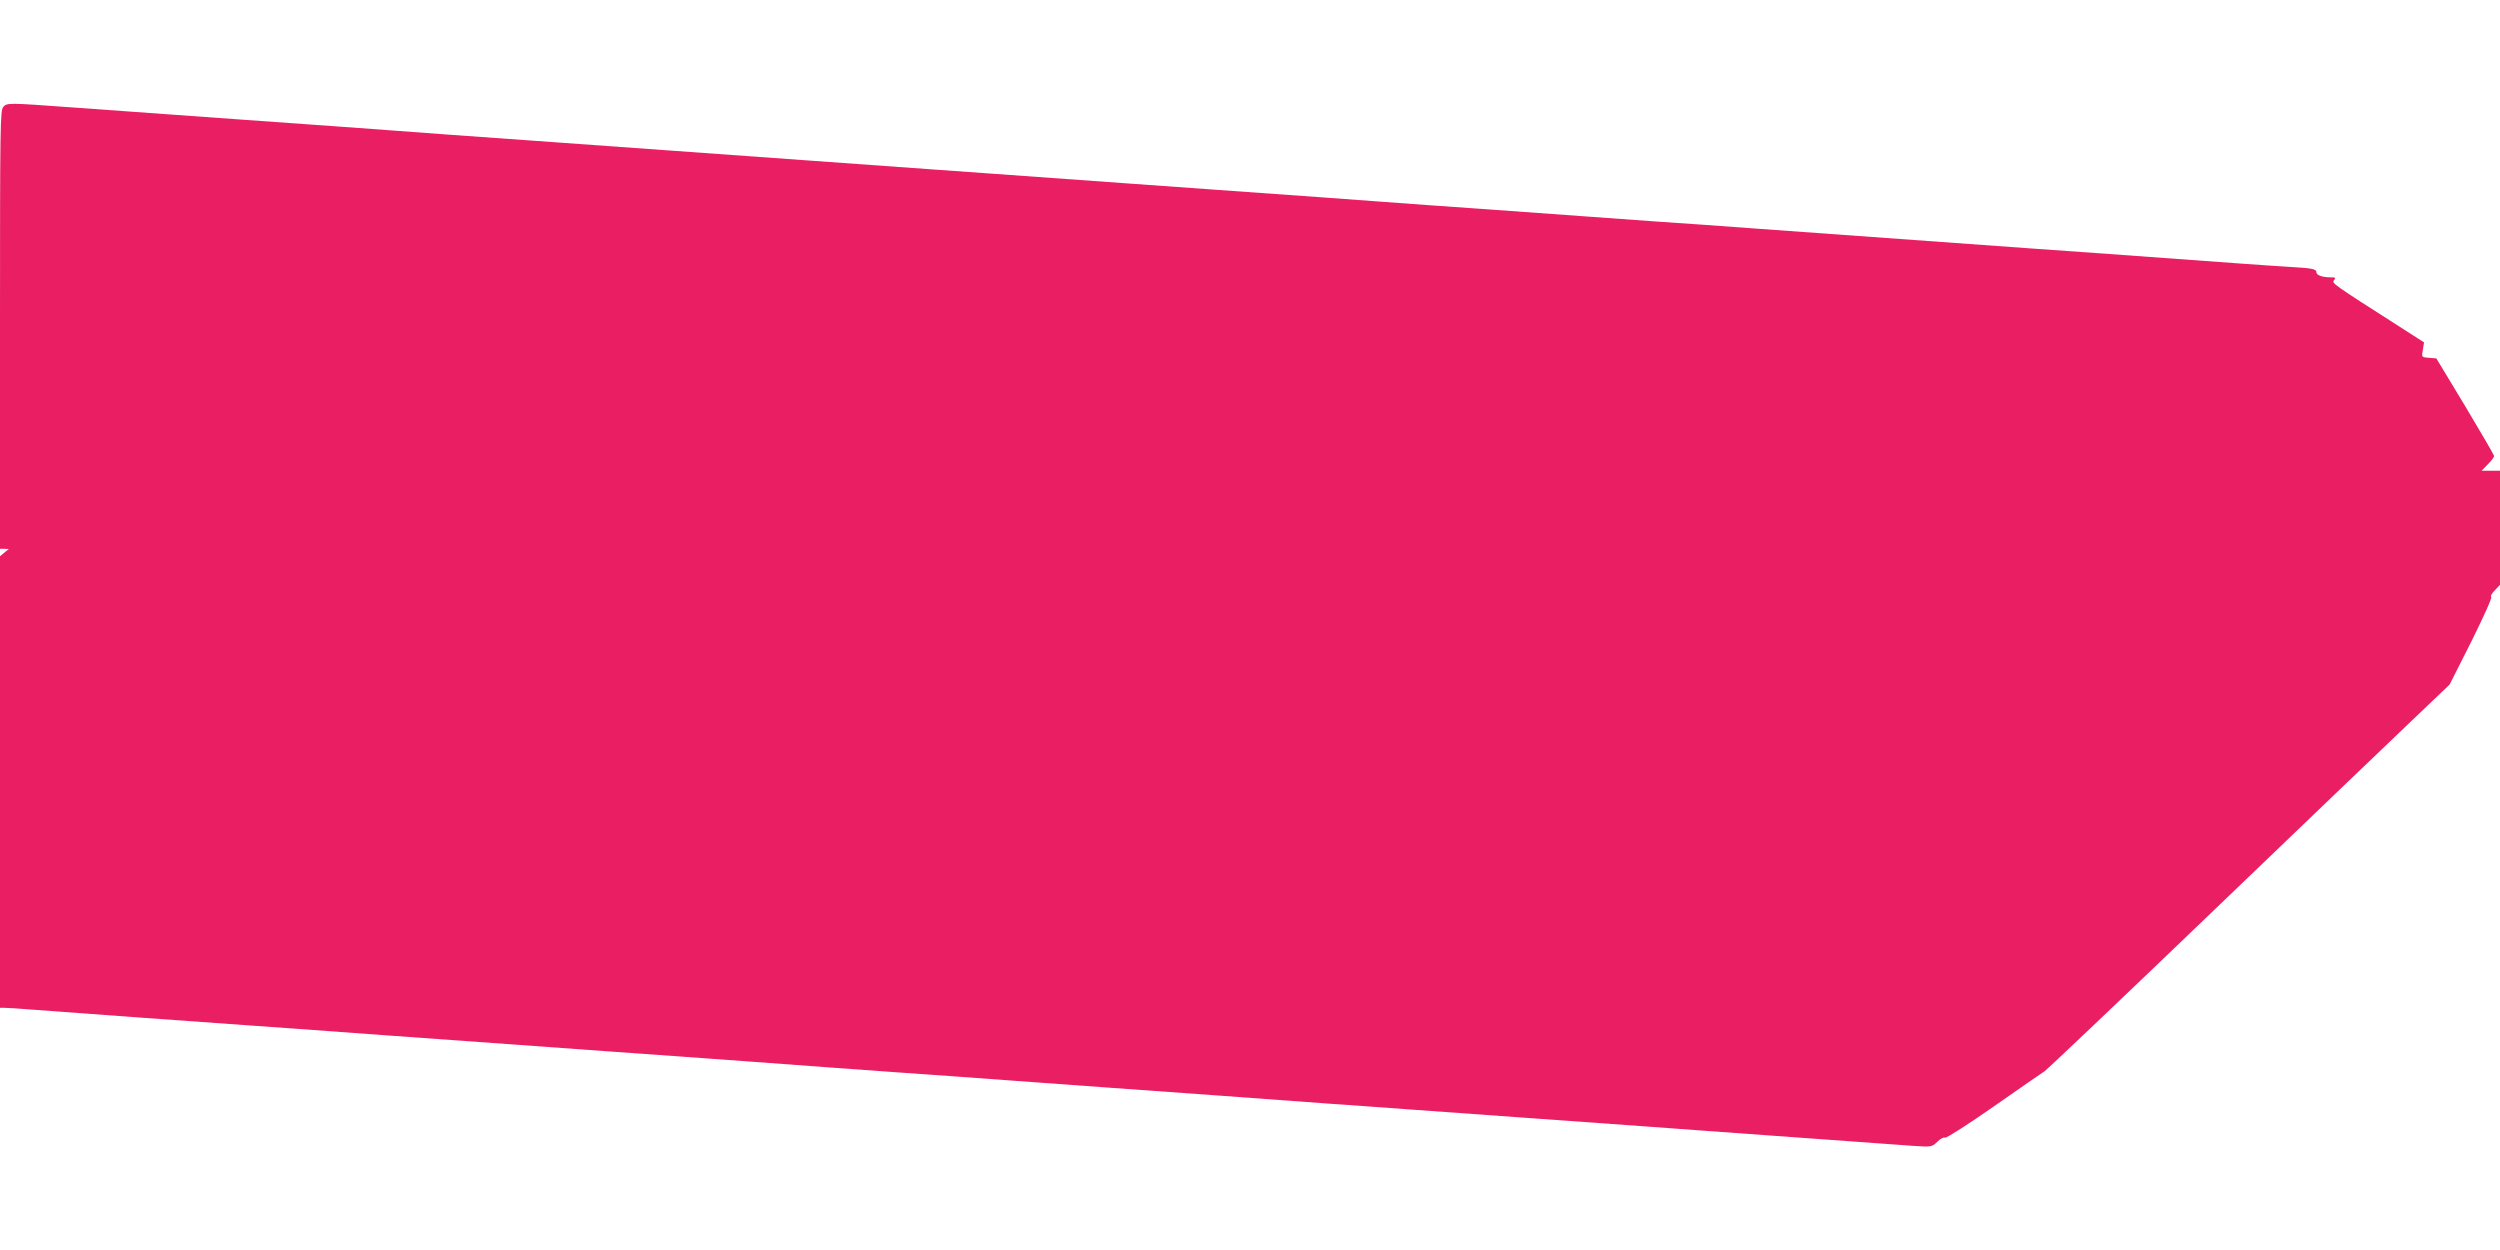 <?xml version="1.0" standalone="no"?>
<!DOCTYPE svg PUBLIC "-//W3C//DTD SVG 20010904//EN"
 "http://www.w3.org/TR/2001/REC-SVG-20010904/DTD/svg10.dtd">
<svg version="1.0" xmlns="http://www.w3.org/2000/svg"
 width="1280pt" height="640pt" viewBox="0 0 1280 640"
 preserveAspectRatio="xMidYMid meet">
<g transform="translate(0,640) scale(0.1,-0.1)"
fill="#e91e63" stroke="none">
<path d="M17 5853 c-16 -18 -17 -87 -17 -1141 l0 -1122 23 0 22 -1 -22 -18
-23 -19 0 -1156 0 -1156 23 0 c12 0 80 -4 152 -10 257 -19 402 -30 543 -40
240 -17 421 -30 557 -40 72 -5 382 -27 690 -50 308 -22 621 -45 695 -50 406
-30 500 -36 833 -60 78 -6 233 -17 345 -25 111 -8 293 -22 405 -30 111 -8 266
-19 345 -25 78 -5 206 -15 285 -20 78 -6 201 -15 272 -20 72 -5 319 -23 550
-40 231 -17 481 -35 555 -40 259 -19 406 -30 545 -40 77 -5 265 -19 418 -30
152 -11 402 -29 555 -40 279 -20 432 -31 695 -50 78 -6 201 -15 272 -20 177
-13 948 -69 1063 -77 91 -6 93 -6 122 22 15 15 33 24 39 20 6 -3 119 69 252
162 132 92 248 173 257 178 10 6 394 370 852 810 459 441 922 884 1028 985
l194 185 112 222 c61 123 107 224 101 227 -5 2 2 17 18 33 l27 29 0 292 0 292
-47 0 -47 0 32 33 c18 18 32 37 32 42 -1 6 -67 120 -148 255 l-148 245 -38 3
c-38 3 -38 3 -31 41 l6 38 -123 79 c-346 221 -350 224 -338 239 10 13 8 15
-16 15 -44 0 -74 11 -74 26 0 17 -21 21 -145 28 -55 4 -161 10 -235 16 -741
54 -701 51 -1110 80 -474 34 -1239 89 -1385 100 -71 5 -195 14 -275 20 -80 5
-334 23 -565 40 -480 35 -637 46 -837 60 -79 6 -201 15 -273 20 -71 5 -194 14
-272 20 -142 10 -299 21 -560 40 -76 5 -264 19 -418 30 -264 19 -351 25 -695
50 -77 6 -203 15 -280 20 -344 25 -431 31 -695 50 -264 19 -351 25 -695 50
-344 25 -431 31 -695 50 -154 11 -343 25 -420 30 -77 6 -198 15 -270 20 -71 5
-194 14 -272 20 -142 10 -299 21 -560 40 -143 10 -598 43 -833 60 -330 24
-333 24 -353 3z"/>
</g>
</svg>
